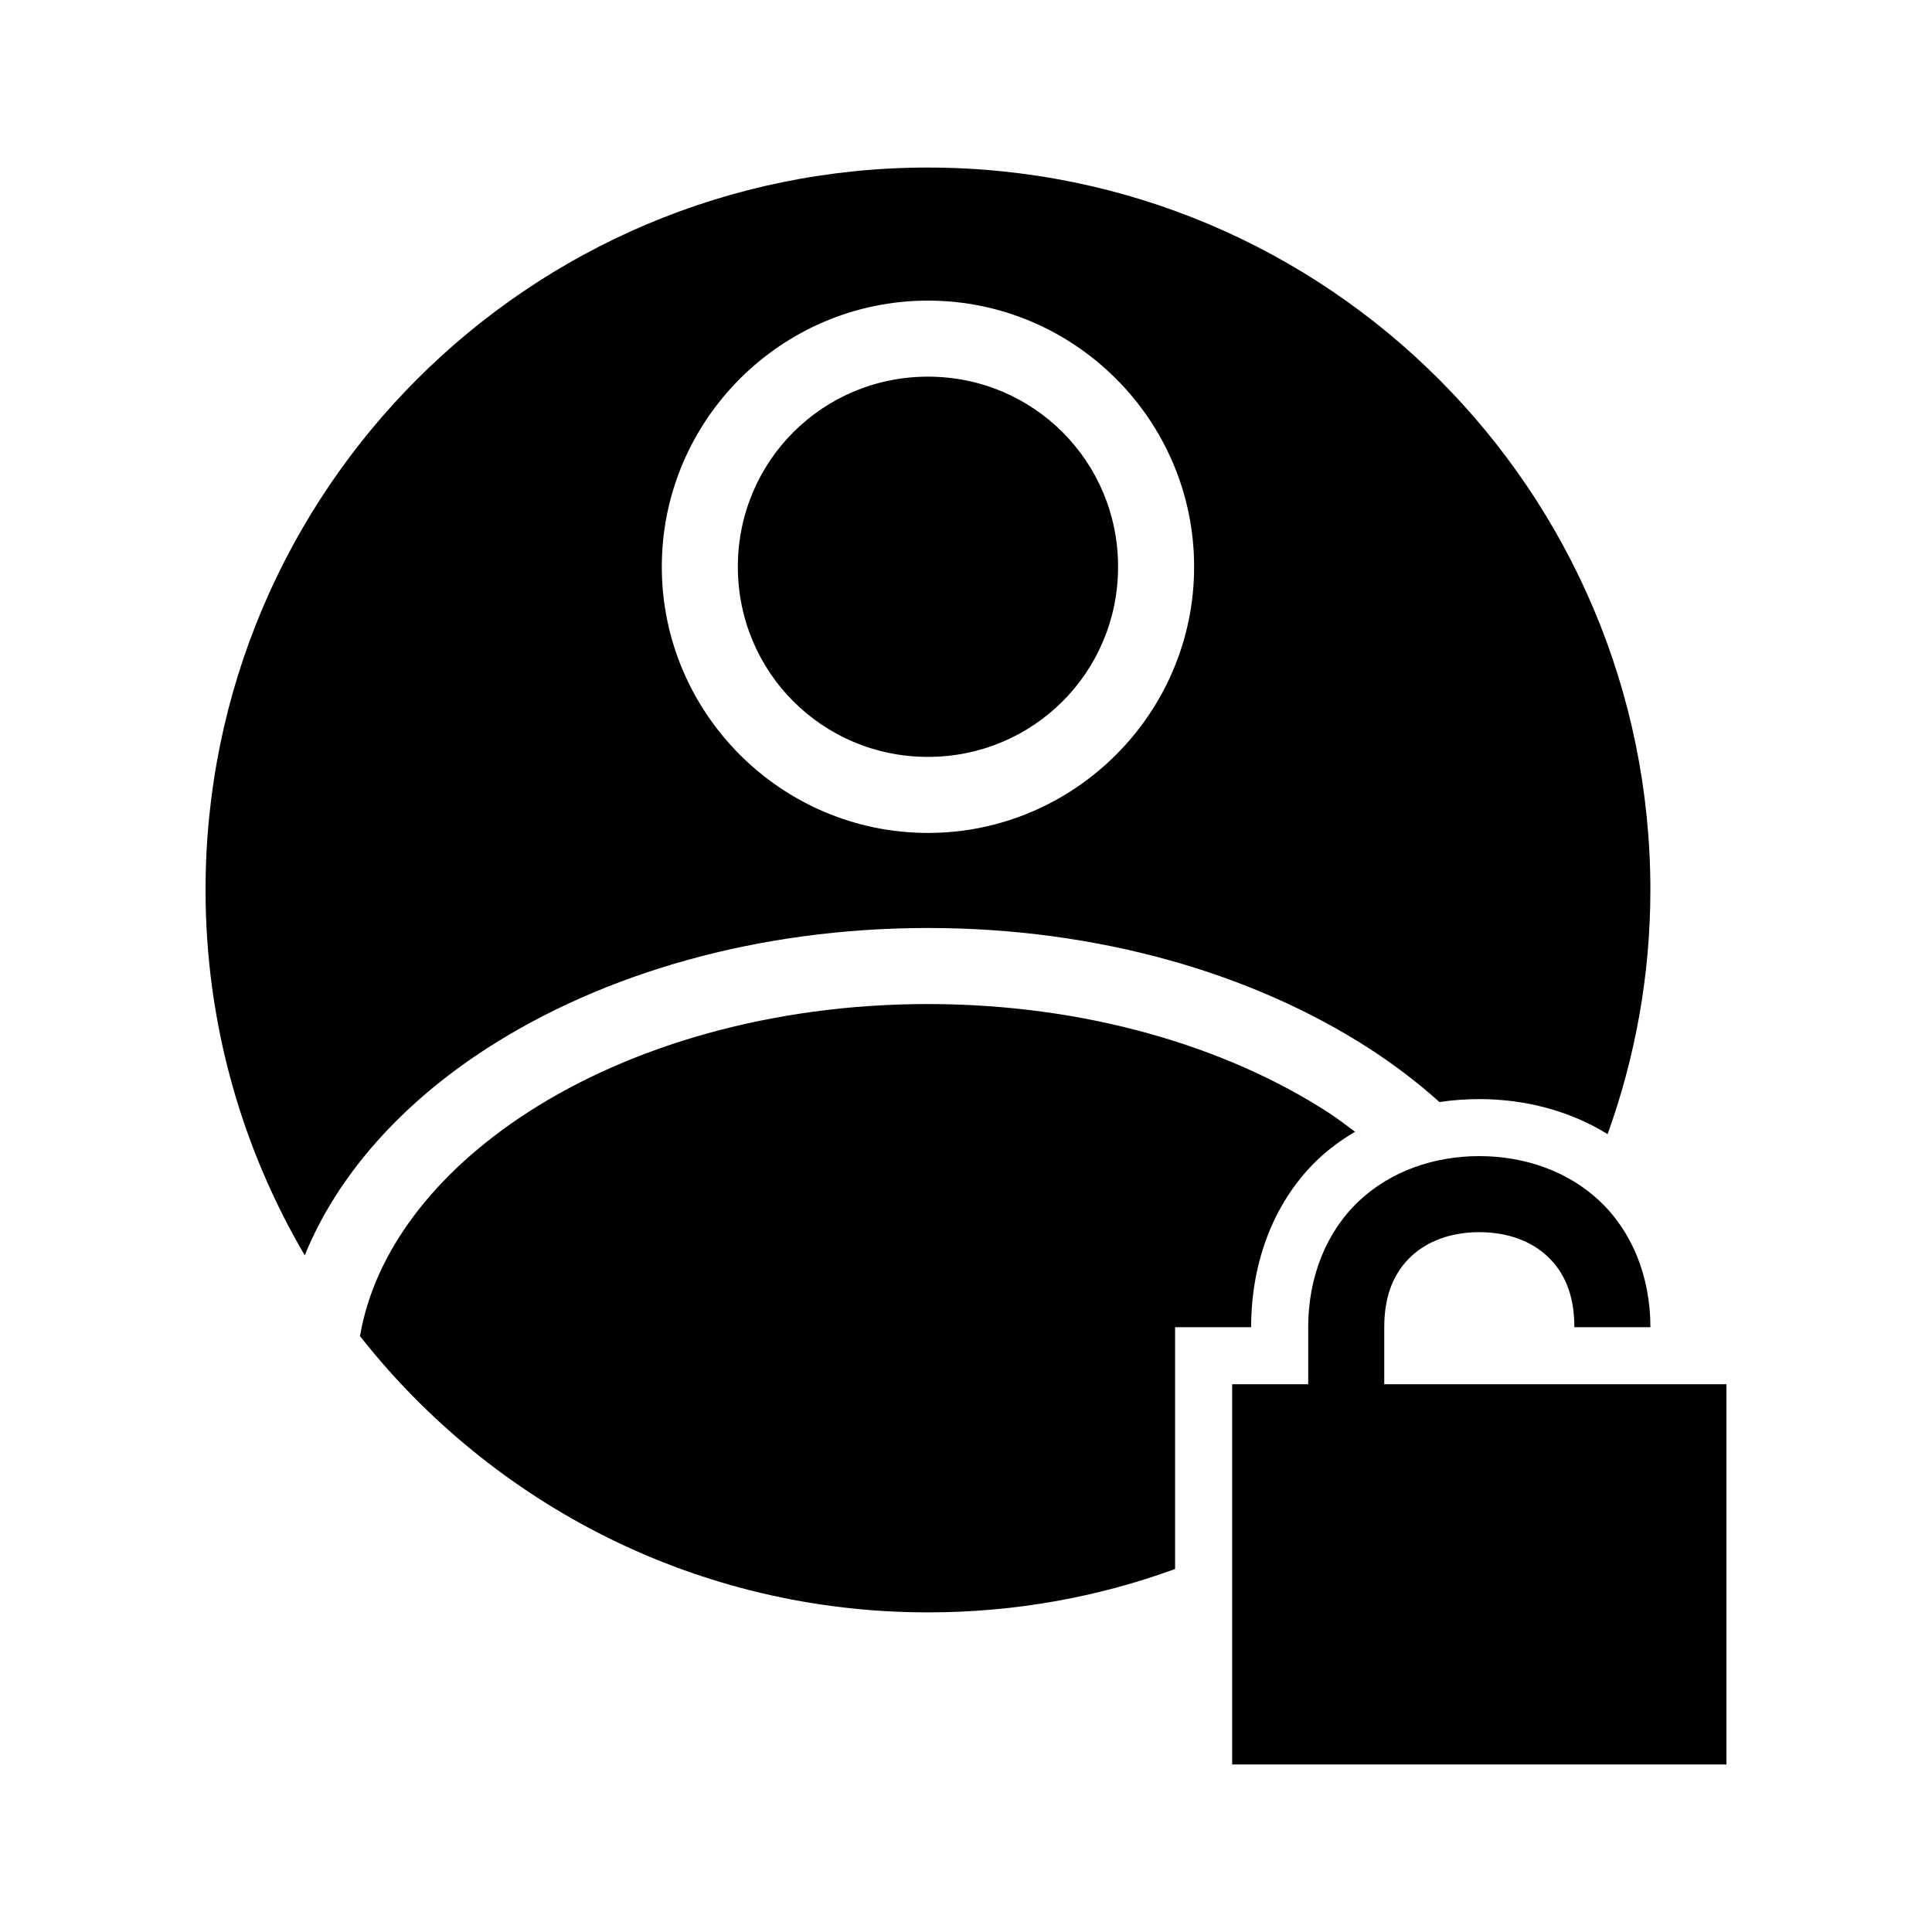 <?xml version="1.0" encoding="UTF-8"?>
<!-- Uploaded to: ICON Repo, www.svgrepo.com, Generator: ICON Repo Mixer Tools -->
<svg fill="#000000" width="800px" height="800px" version="1.1" viewBox="144 144 512 512" xmlns="http://www.w3.org/2000/svg">
 <path d="m389.92 188.4c-105.73 0-191.45 85.715-191.45 191.45 0 35.312 9.617 68.426 26.293 96.828 8.719-21.457 25.867-40.371 48.176-54.789 30.82-19.922 71.863-31.961 116.98-31.961s86.156 12.039 116.98 31.961c6.707 4.336 12.895 9.074 18.578 14.168 3.469-0.523 6.984-0.785 10.547-0.785 12.191 0 24.07 3.121 34.008 9.289 7.281-20.234 11.336-41.984 11.336-64.707 0-105.73-85.715-191.45-191.45-191.45zm0 35.266c38.836 0 70.535 31.699 70.535 70.535 0 38.836-31.699 70.535-70.535 70.535s-70.535-31.699-70.535-70.535c0-38.836 31.699-70.535 70.535-70.535zm0 20.152c-27.945 0-50.383 22.438-50.383 50.383 0 27.945 22.438 50.383 50.383 50.383s50.383-22.438 50.383-50.383c0-27.945-22.438-50.383-50.383-50.383zm0 166.26c-41.496 0-78.902 11.164-105.96 28.652-24.965 16.137-40.809 37.199-44.555 59.355 35.051 44.574 89.406 73.211 150.51 73.211 23.039 0 45.051-4.031 65.496-11.492v-64.078h20.152c0-18.039 6.543-33.922 17.789-44.555 2.984-2.82 6.258-5.176 9.762-7.242-2.348-1.738-4.703-3.555-7.242-5.195-27.059-17.488-64.461-28.652-105.96-28.652zm146.11 40.305c-11.992 0-23.523 3.988-31.961 11.965s-13.383 19.848-13.383 33.379v15.113h-20.152v100.76h130.99v-100.76h-90.684v-15.113c0-8.797 2.773-14.66 7.086-18.734s10.562-6.453 18.105-6.453 13.793 2.379 18.105 6.453c4.312 4.078 7.086 9.938 7.086 18.734h20.152c0-13.531-4.945-25.402-13.383-33.379s-19.969-11.965-31.961-11.965z"/>
</svg>